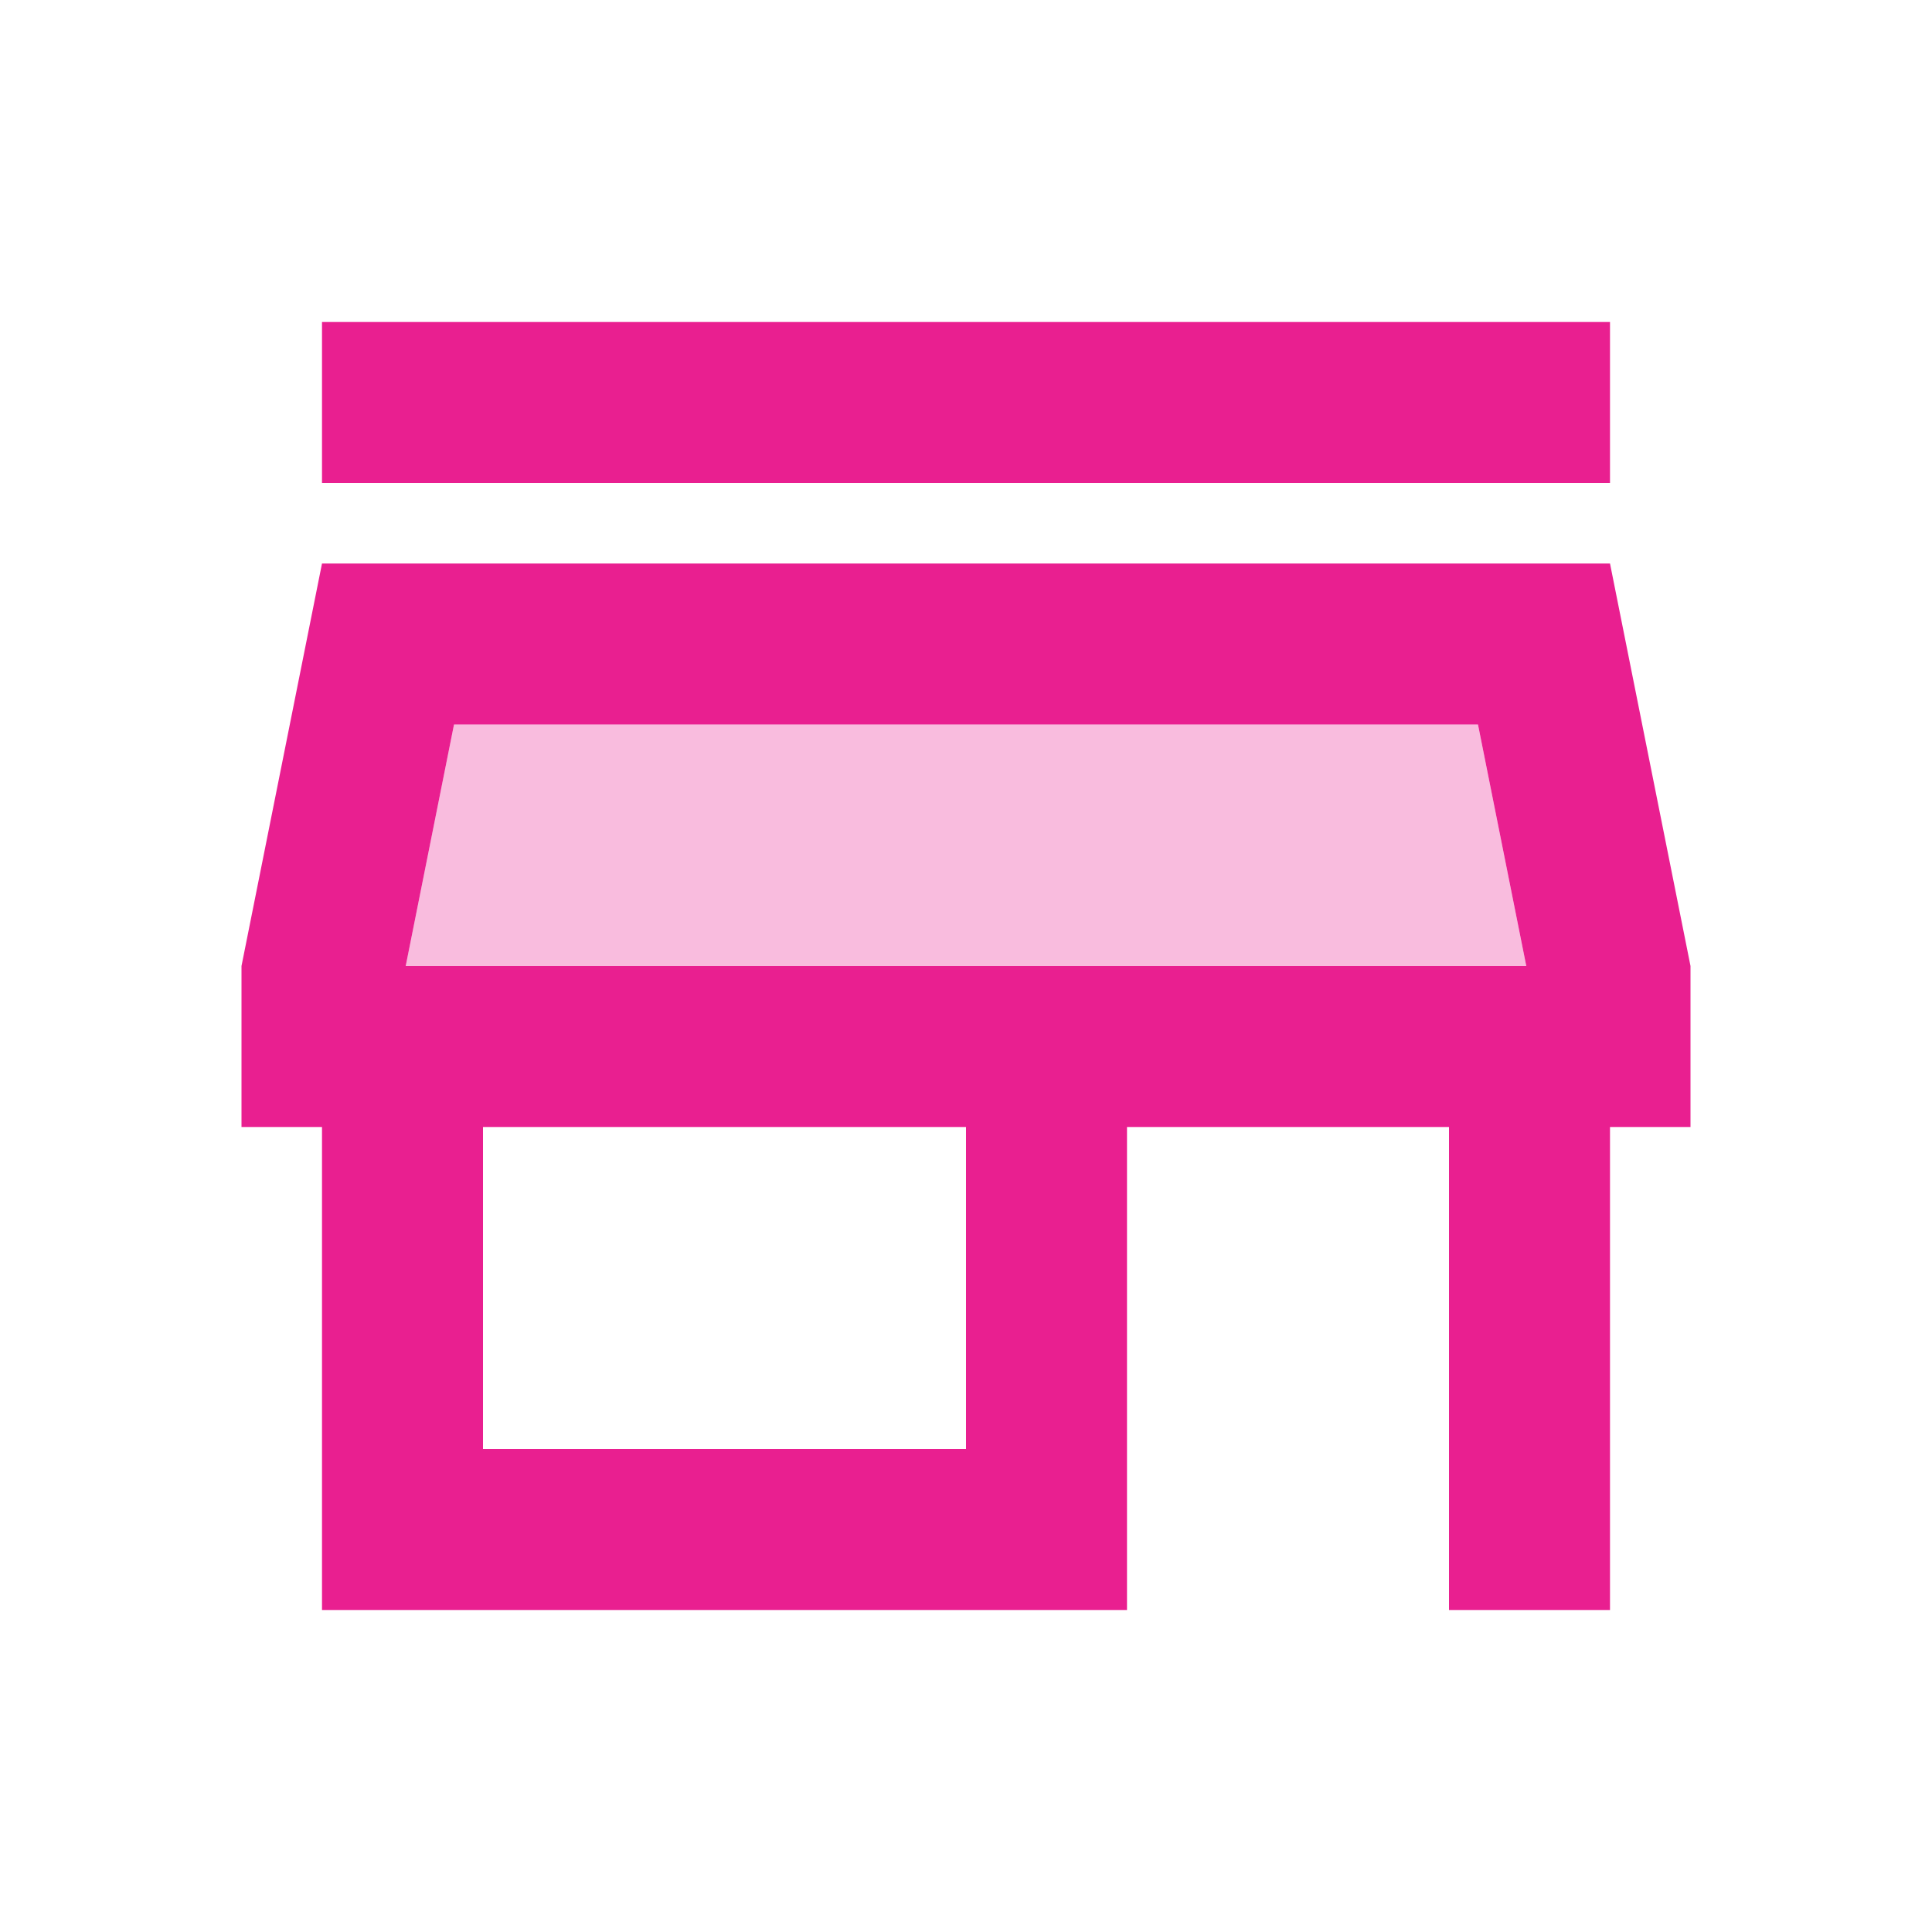 <svg xmlns="http://www.w3.org/2000/svg" width="1em" height="1em" viewBox="0 0 24 24"><path fill="#E91F90" d="m5.64 9l-.6 3h13.92l-.6-3z" opacity=".3"/><path fill="#E91F90" d="m4 7l-1 5v2h1v6h10v-6h4v6h2v-6h1v-2l-1-5H4zm8 11H6v-4h6v4zm-6.96-6l.6-3h12.72l.6 3H5.04zM4 4h16v2H4z"/></svg>